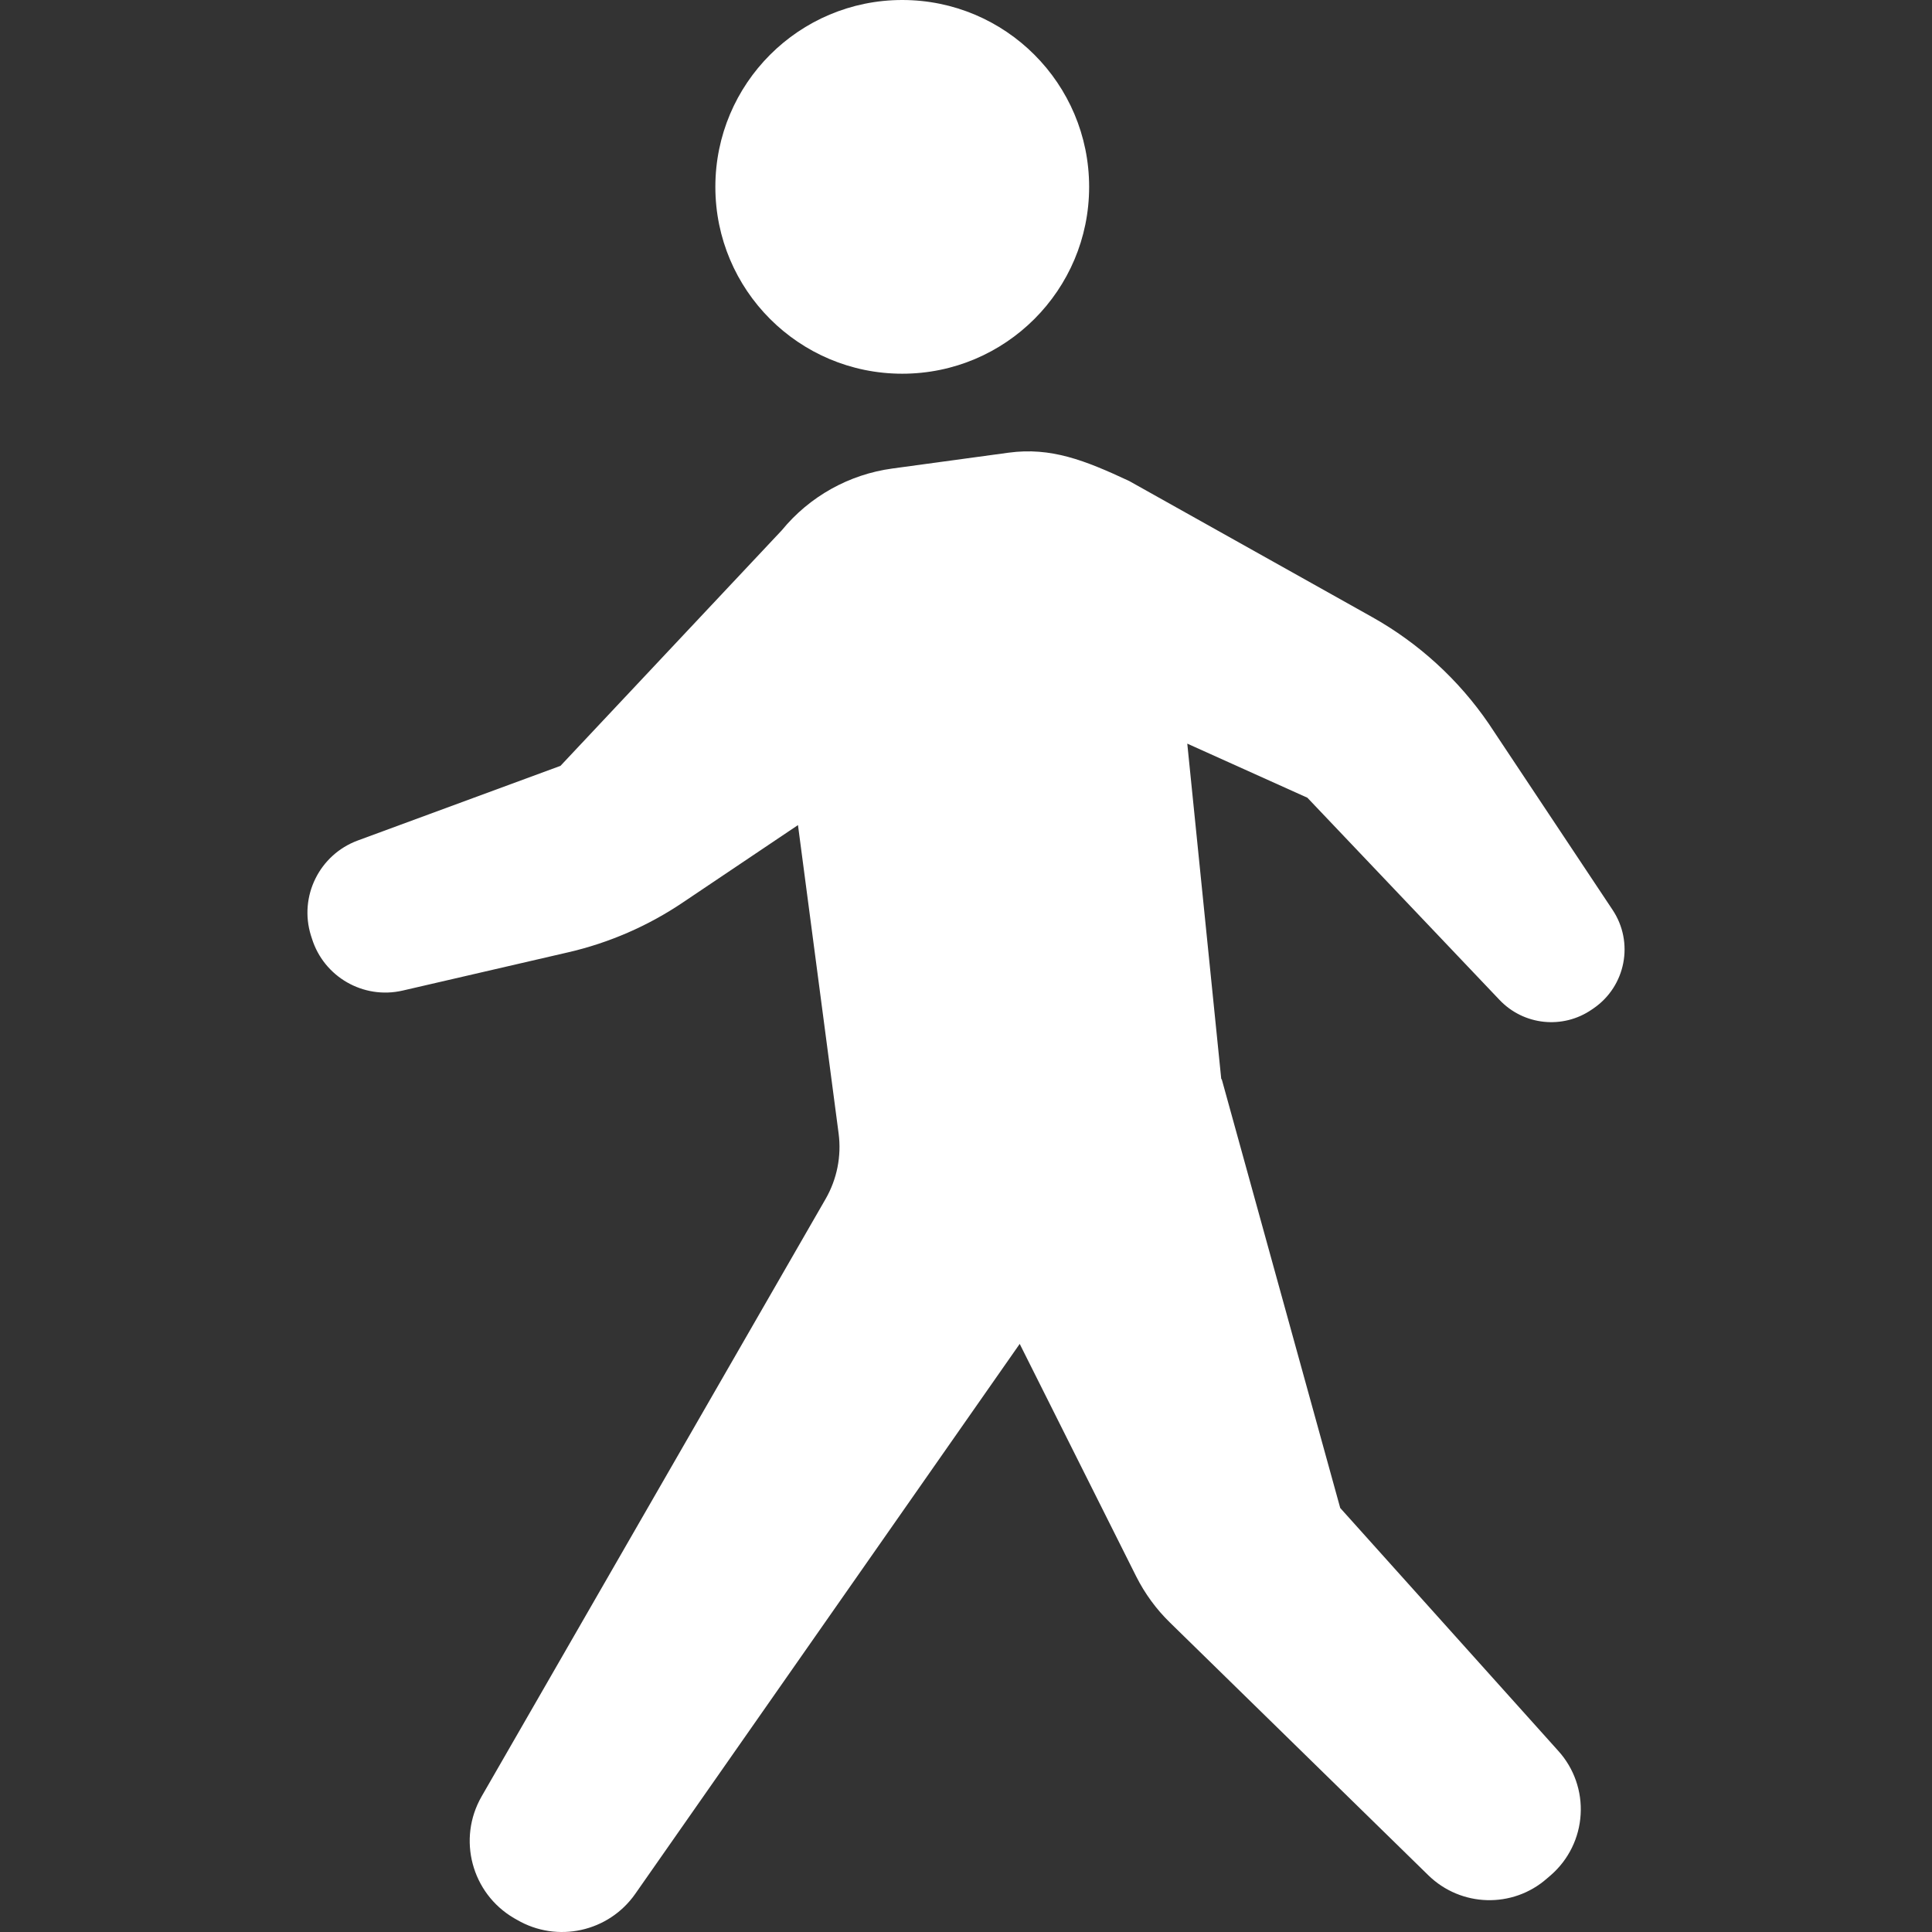 <svg width="30" height="30" viewBox="0 0 30 30" fill="none" xmlns="http://www.w3.org/2000/svg">
<rect x="0" y="0" width="30" height="30" fill="#333333" stroke="none"/>
<g clip-path="url(#clip0_2609_891)">
<path d="M14.01 5.803C15.613 5.803 16.912 4.504 16.912 2.902C16.912 1.299 15.613 0 14.01 0C12.407 0 11.108 1.299 11.108 2.902C11.108 4.504 12.407 5.803 14.01 5.803Z" fill="white"/>
<path d="M25.041 14.13L23.117 11.237C22.649 10.553 22.029 9.987 21.307 9.582L17.534 7.469C16.843 7.146 16.32 6.941 15.663 7.029L13.857 7.275C13.184 7.366 12.57 7.709 12.14 8.234L8.703 11.892L5.556 13.051C4.96 13.271 4.639 13.919 4.828 14.526L4.843 14.572C5.028 15.169 5.643 15.522 6.251 15.382L8.816 14.789C9.456 14.642 10.064 14.378 10.607 14.011L12.391 12.812L13.022 17.601C13.068 17.953 12.997 18.309 12.82 18.617L7.479 27.894C7.098 28.555 7.323 29.4 7.982 29.785L8.028 29.811C8.652 30.175 9.45 29.999 9.864 29.408L15.834 20.868L17.643 24.479C17.777 24.745 17.954 24.988 18.168 25.196L22.18 29.12C22.687 29.614 23.488 29.637 24.02 29.17L24.084 29.115C24.357 28.876 24.523 28.538 24.544 28.176C24.566 27.815 24.442 27.459 24.199 27.19L20.811 23.416L18.97 16.754L18.964 16.759L18.436 11.547L20.301 12.387L23.285 15.527C23.66 15.922 24.267 15.986 24.716 15.677L24.747 15.656C25.244 15.313 25.376 14.634 25.041 14.13Z" fill="white"/>
</g>
<defs>
<clipPath id="clip0_2609_891">
<rect width="30" height="30" fill="white"/>
</clipPath>
</defs>
</svg>
